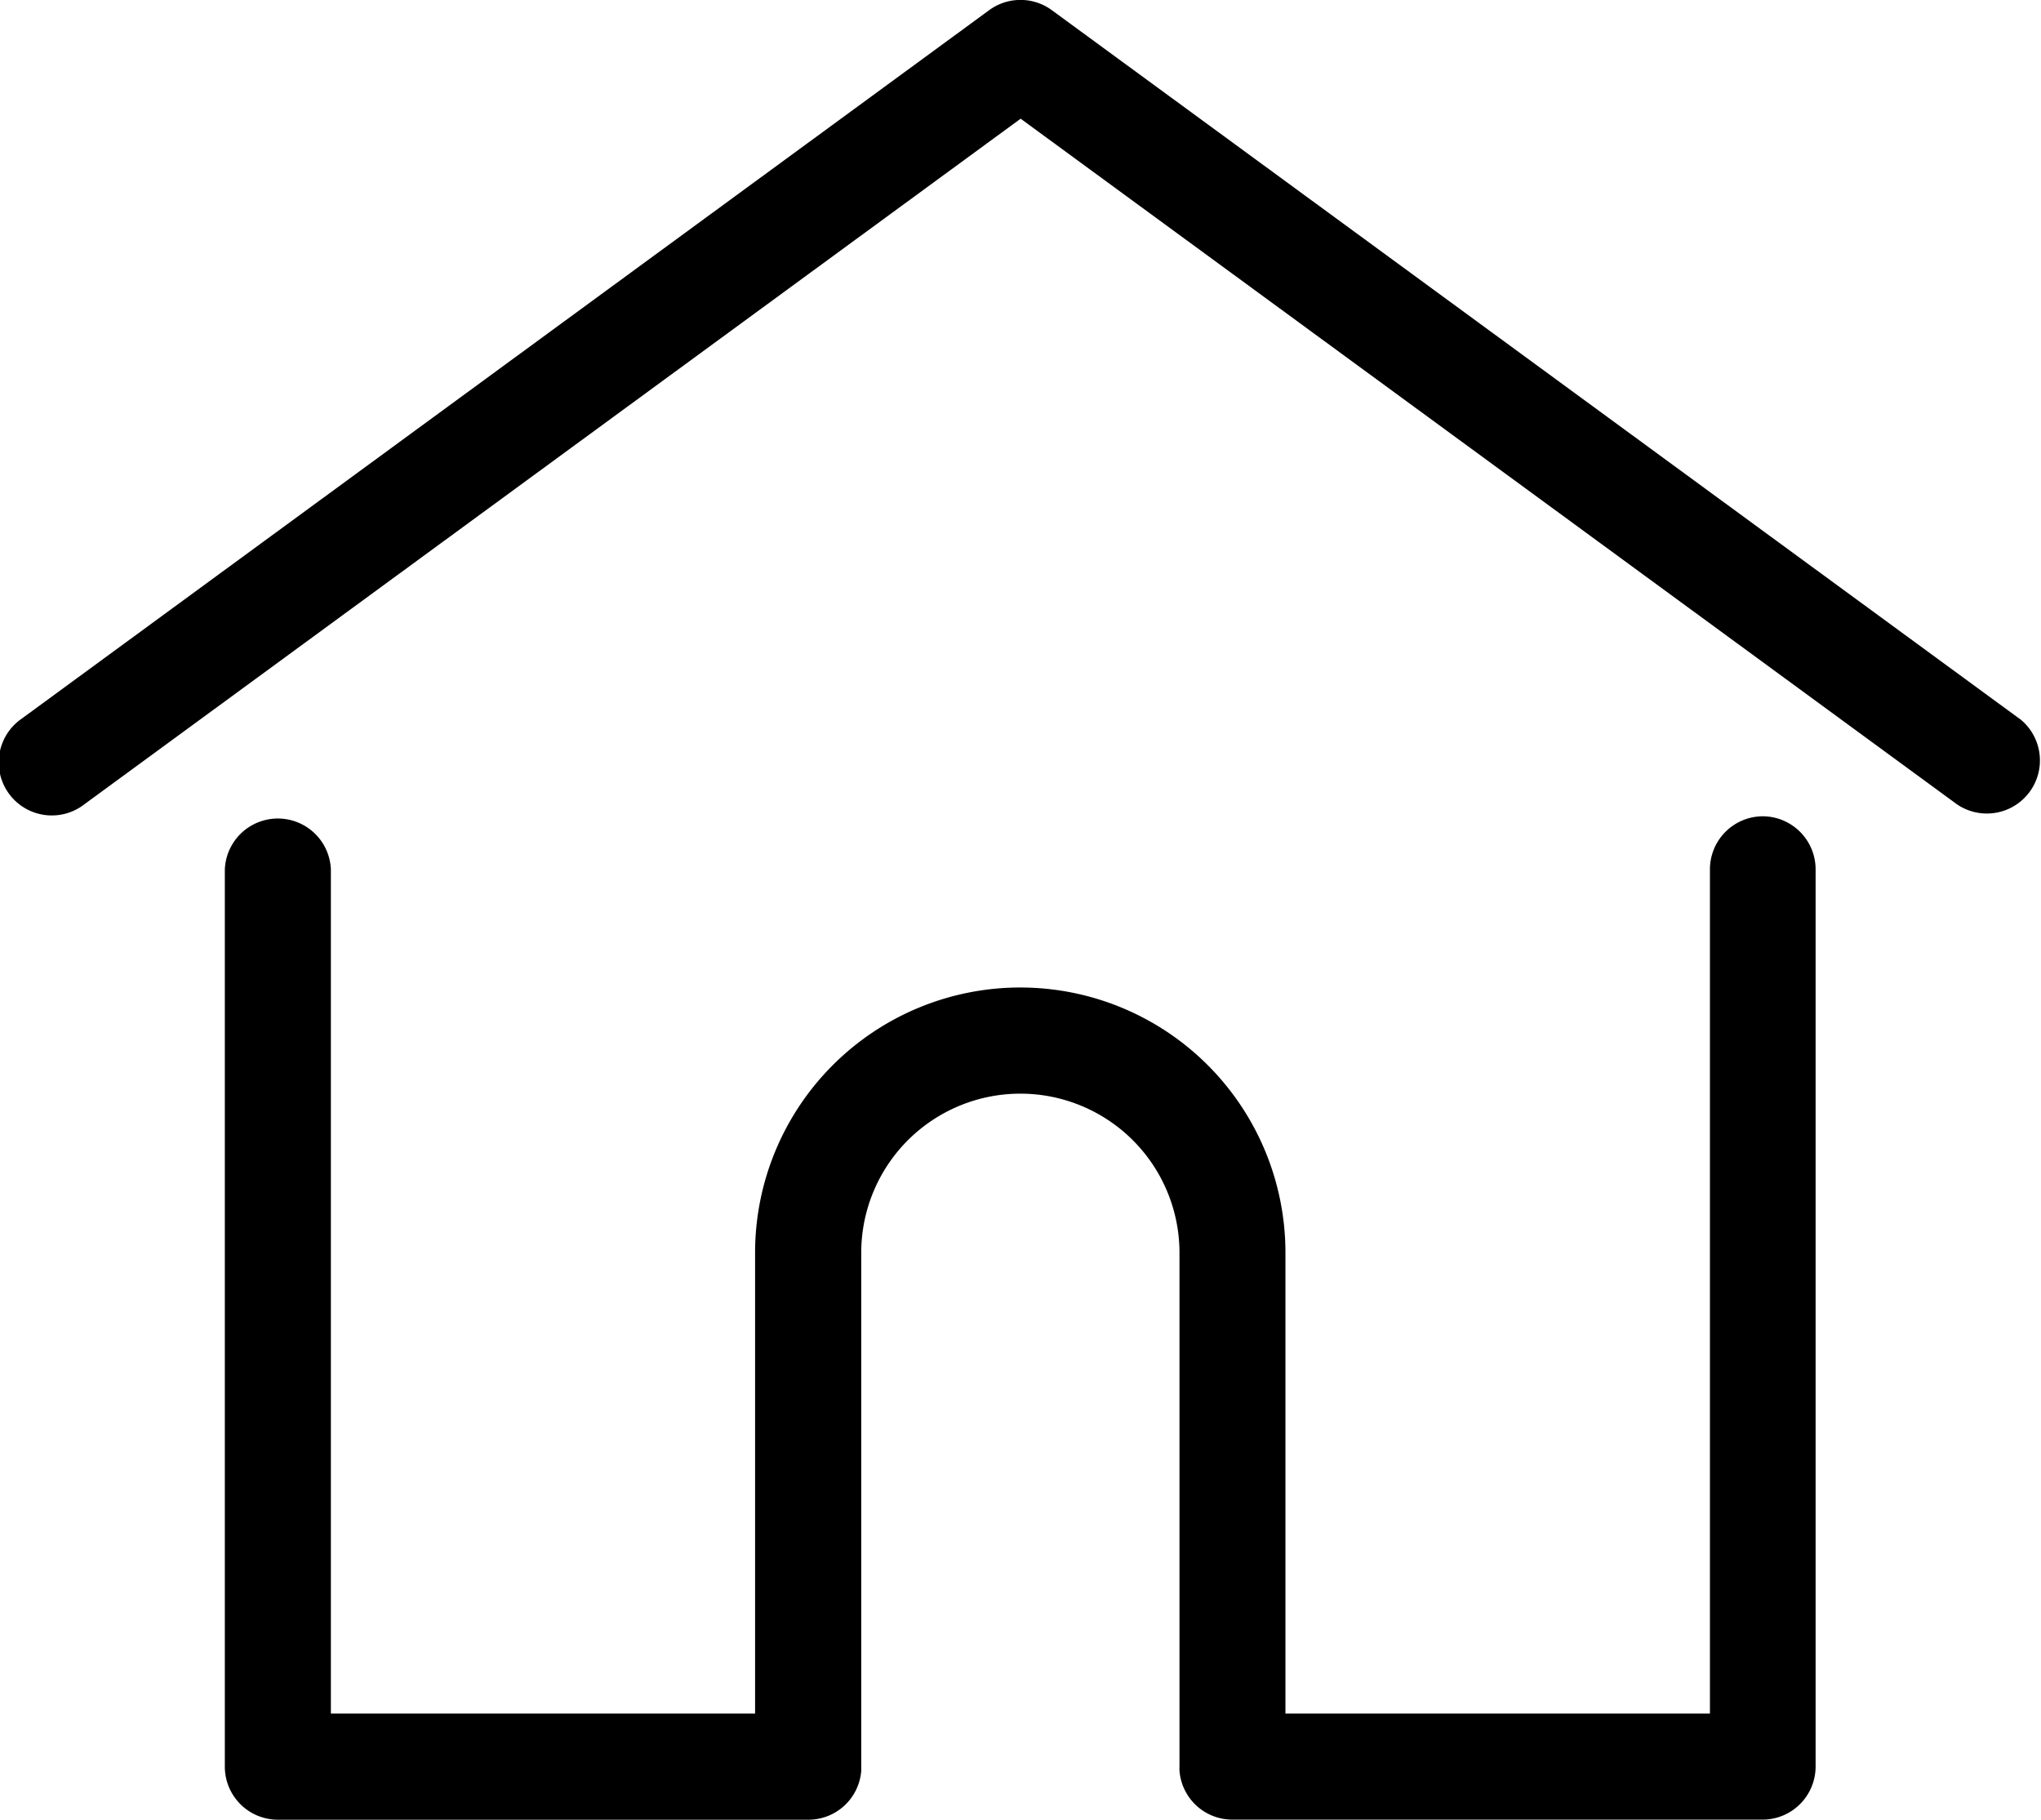 <svg xmlns="http://www.w3.org/2000/svg" width="21.651" height="19.3" viewBox="0 0 21.651 19.3"><g transform="translate(0.001 -27.798)"><g transform="translate(-0.001 27.798)"><g transform="translate(0 0)"><path d="M21.42,35.42,11.157,27.906a.562.562,0,0,0-.665,0L.23,35.42a.563.563,0,1,0,.665.908l9.931-7.271,9.931,7.271a.563.563,0,0,0,.665-.908Z" transform="translate(0.001 -27.798)"/></g></g><g transform="translate(2.387 36.456)"><g transform="translate(0 0)"><path d="M72.766,232.543a.563.563,0,0,0-.563.563v8.954H67.7v-4.888a2.813,2.813,0,1,0-5.626,0v4.888h-4.5v-8.954a.563.563,0,0,0-1.125,0v9.517a.563.563,0,0,0,.563.563H62.64a.562.562,0,0,0,.56-.519.423.423,0,0,0,0-.044v-5.45a1.688,1.688,0,0,1,3.376,0v5.45a.411.411,0,0,0,0,.043.562.562,0,0,0,.56.519h5.625a.563.563,0,0,0,.563-.563v-9.517A.563.563,0,0,0,72.766,232.543Z" transform="translate(-56.452 -232.543)"/></g></g></g></svg>